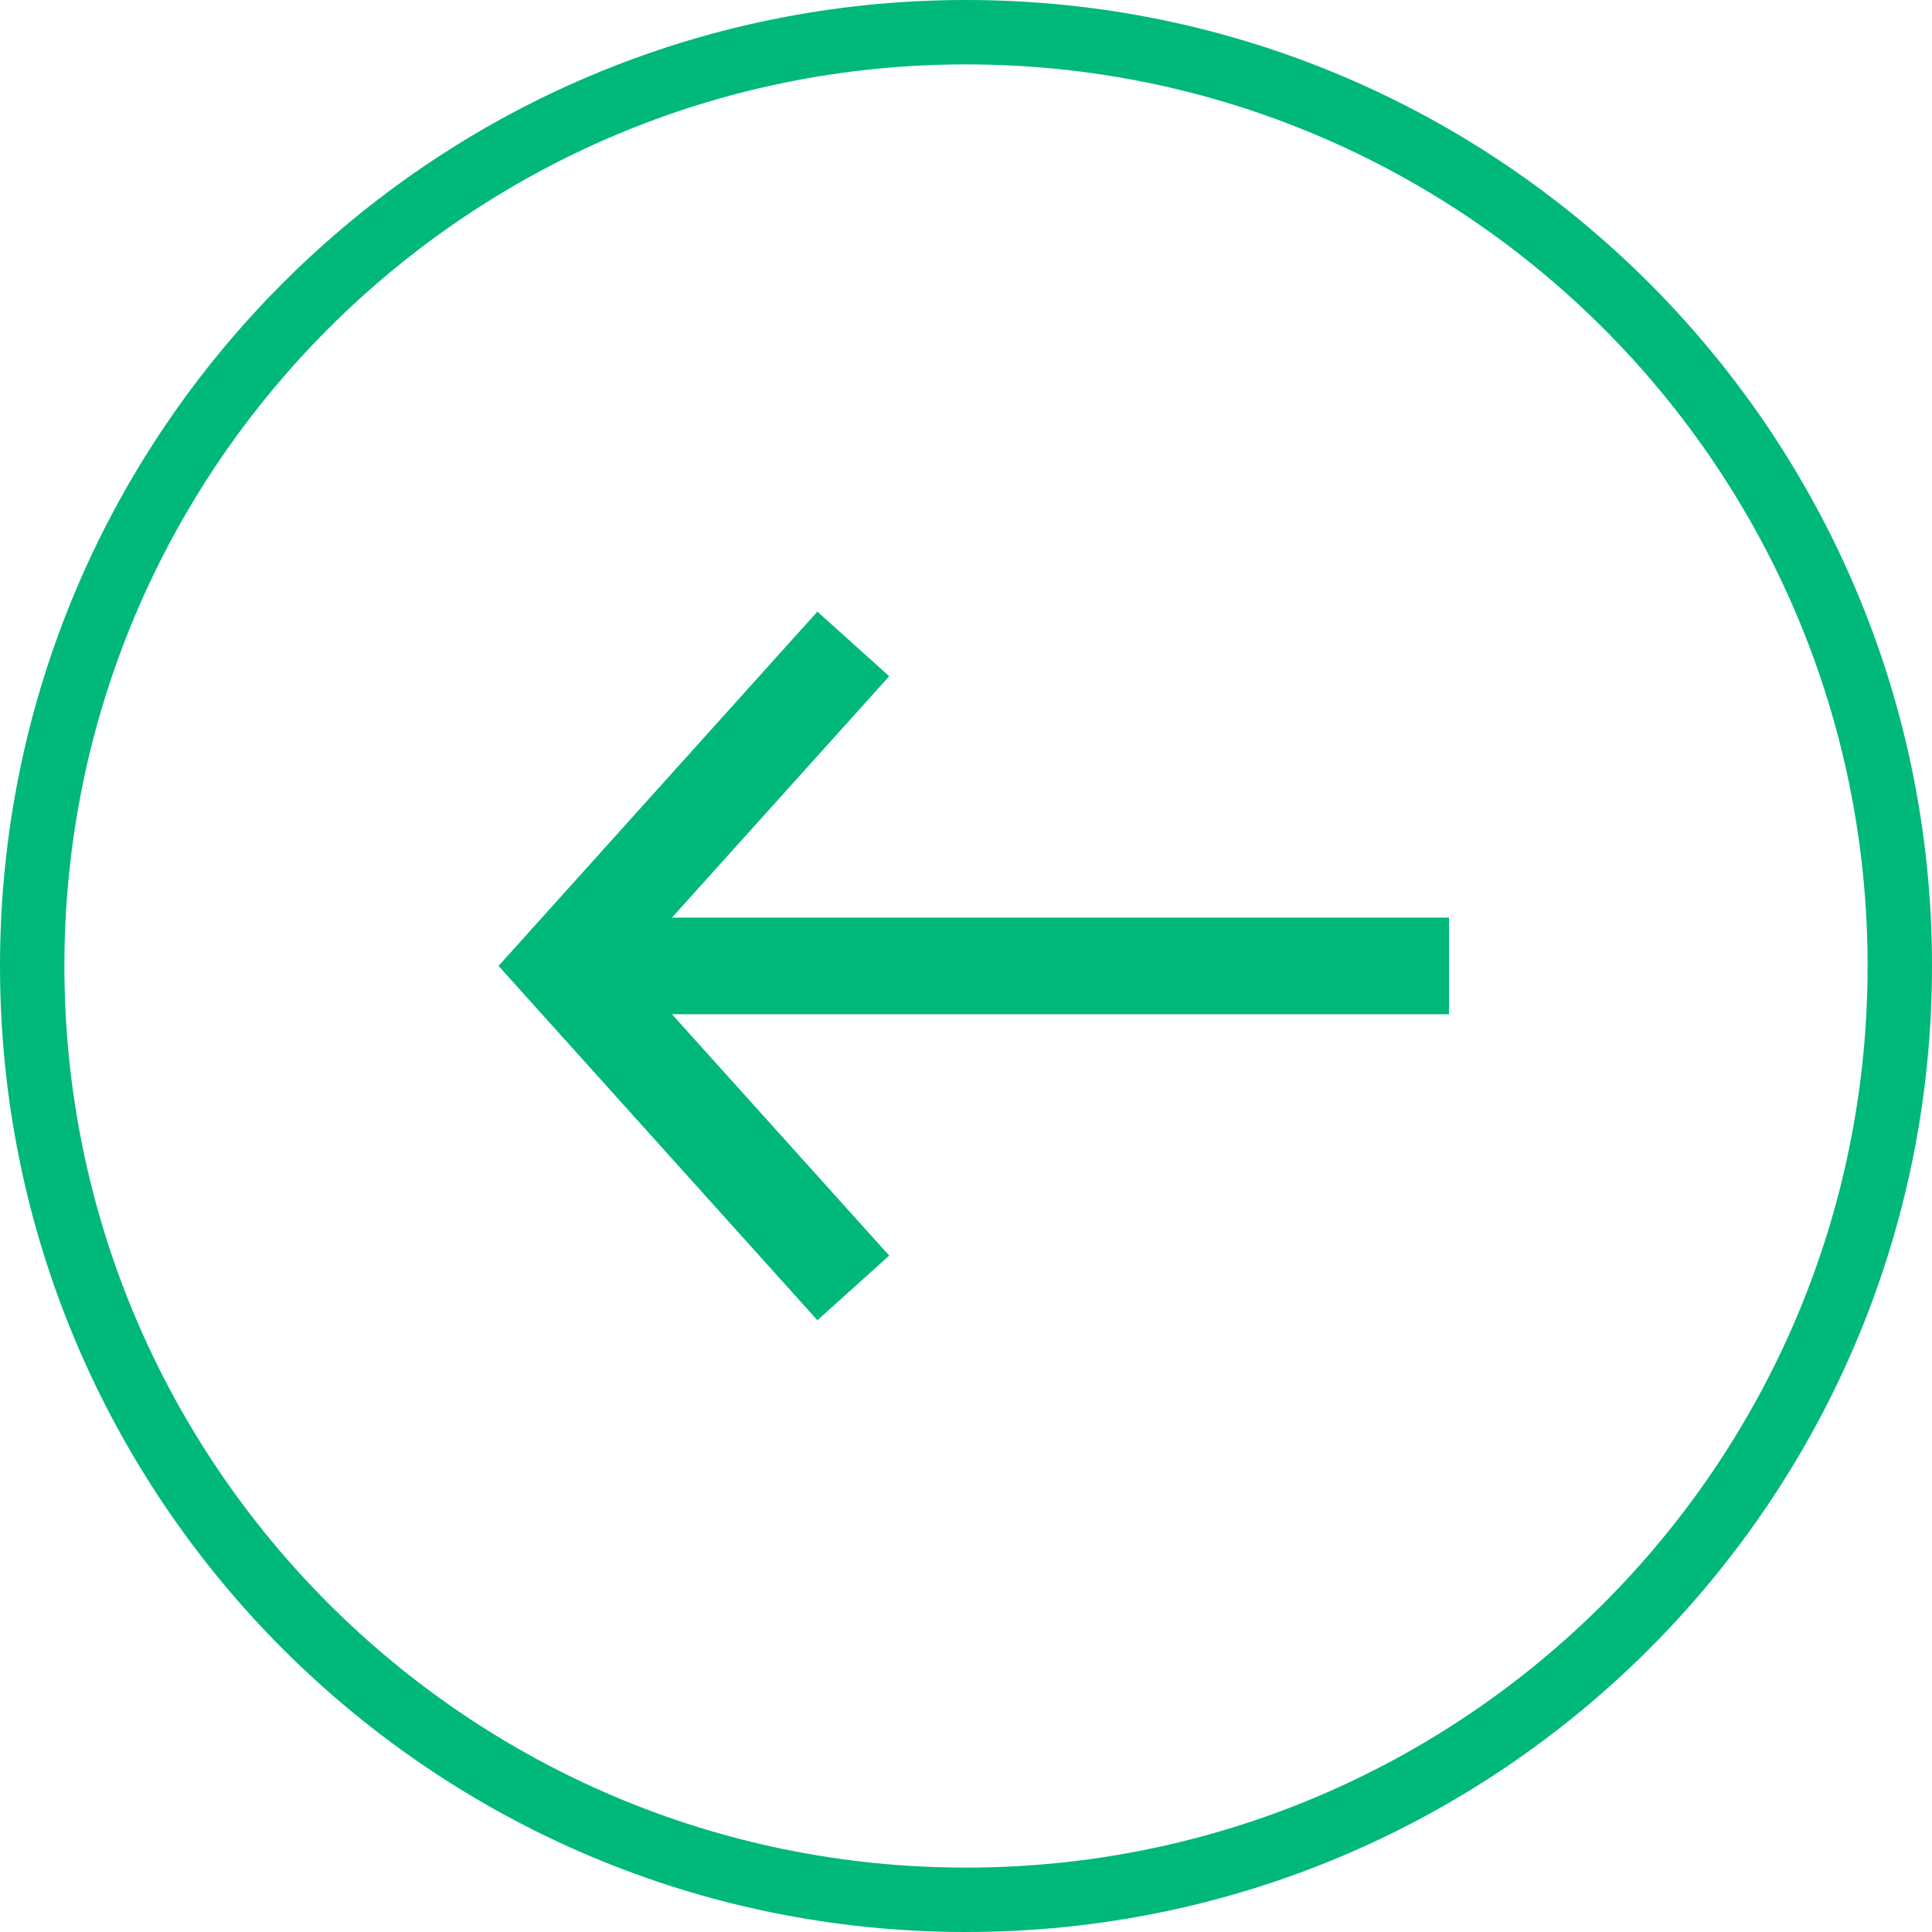 <svg width="48" height="48" viewBox="0 0 48 48" fill="none" xmlns="http://www.w3.org/2000/svg">
<path fill-rule="evenodd" clip-rule="evenodd" d="M24 46.4C36.371 46.4 46.4 36.371 46.4 24C46.4 11.629 36.371 1.6 24 1.6C11.629 1.6 1.6 11.629 1.6 24C1.6 36.371 11.629 46.4 24 46.4ZM24 48C37.255 48 48 37.255 48 24C48 10.745 37.255 0 24 0C10.745 0 0 10.745 0 24C0 37.255 10.745 48 24 48Z" fill="#00B87A"/>
<path fill-rule="evenodd" clip-rule="evenodd" d="M20.308 32.801L12.386 23.998L20.308 15.195L22.092 16.801L16.694 22.798L36 22.798L36 25.198L16.694 25.198L22.092 31.195L20.308 32.801Z" fill="#00B87A"/>
</svg>
